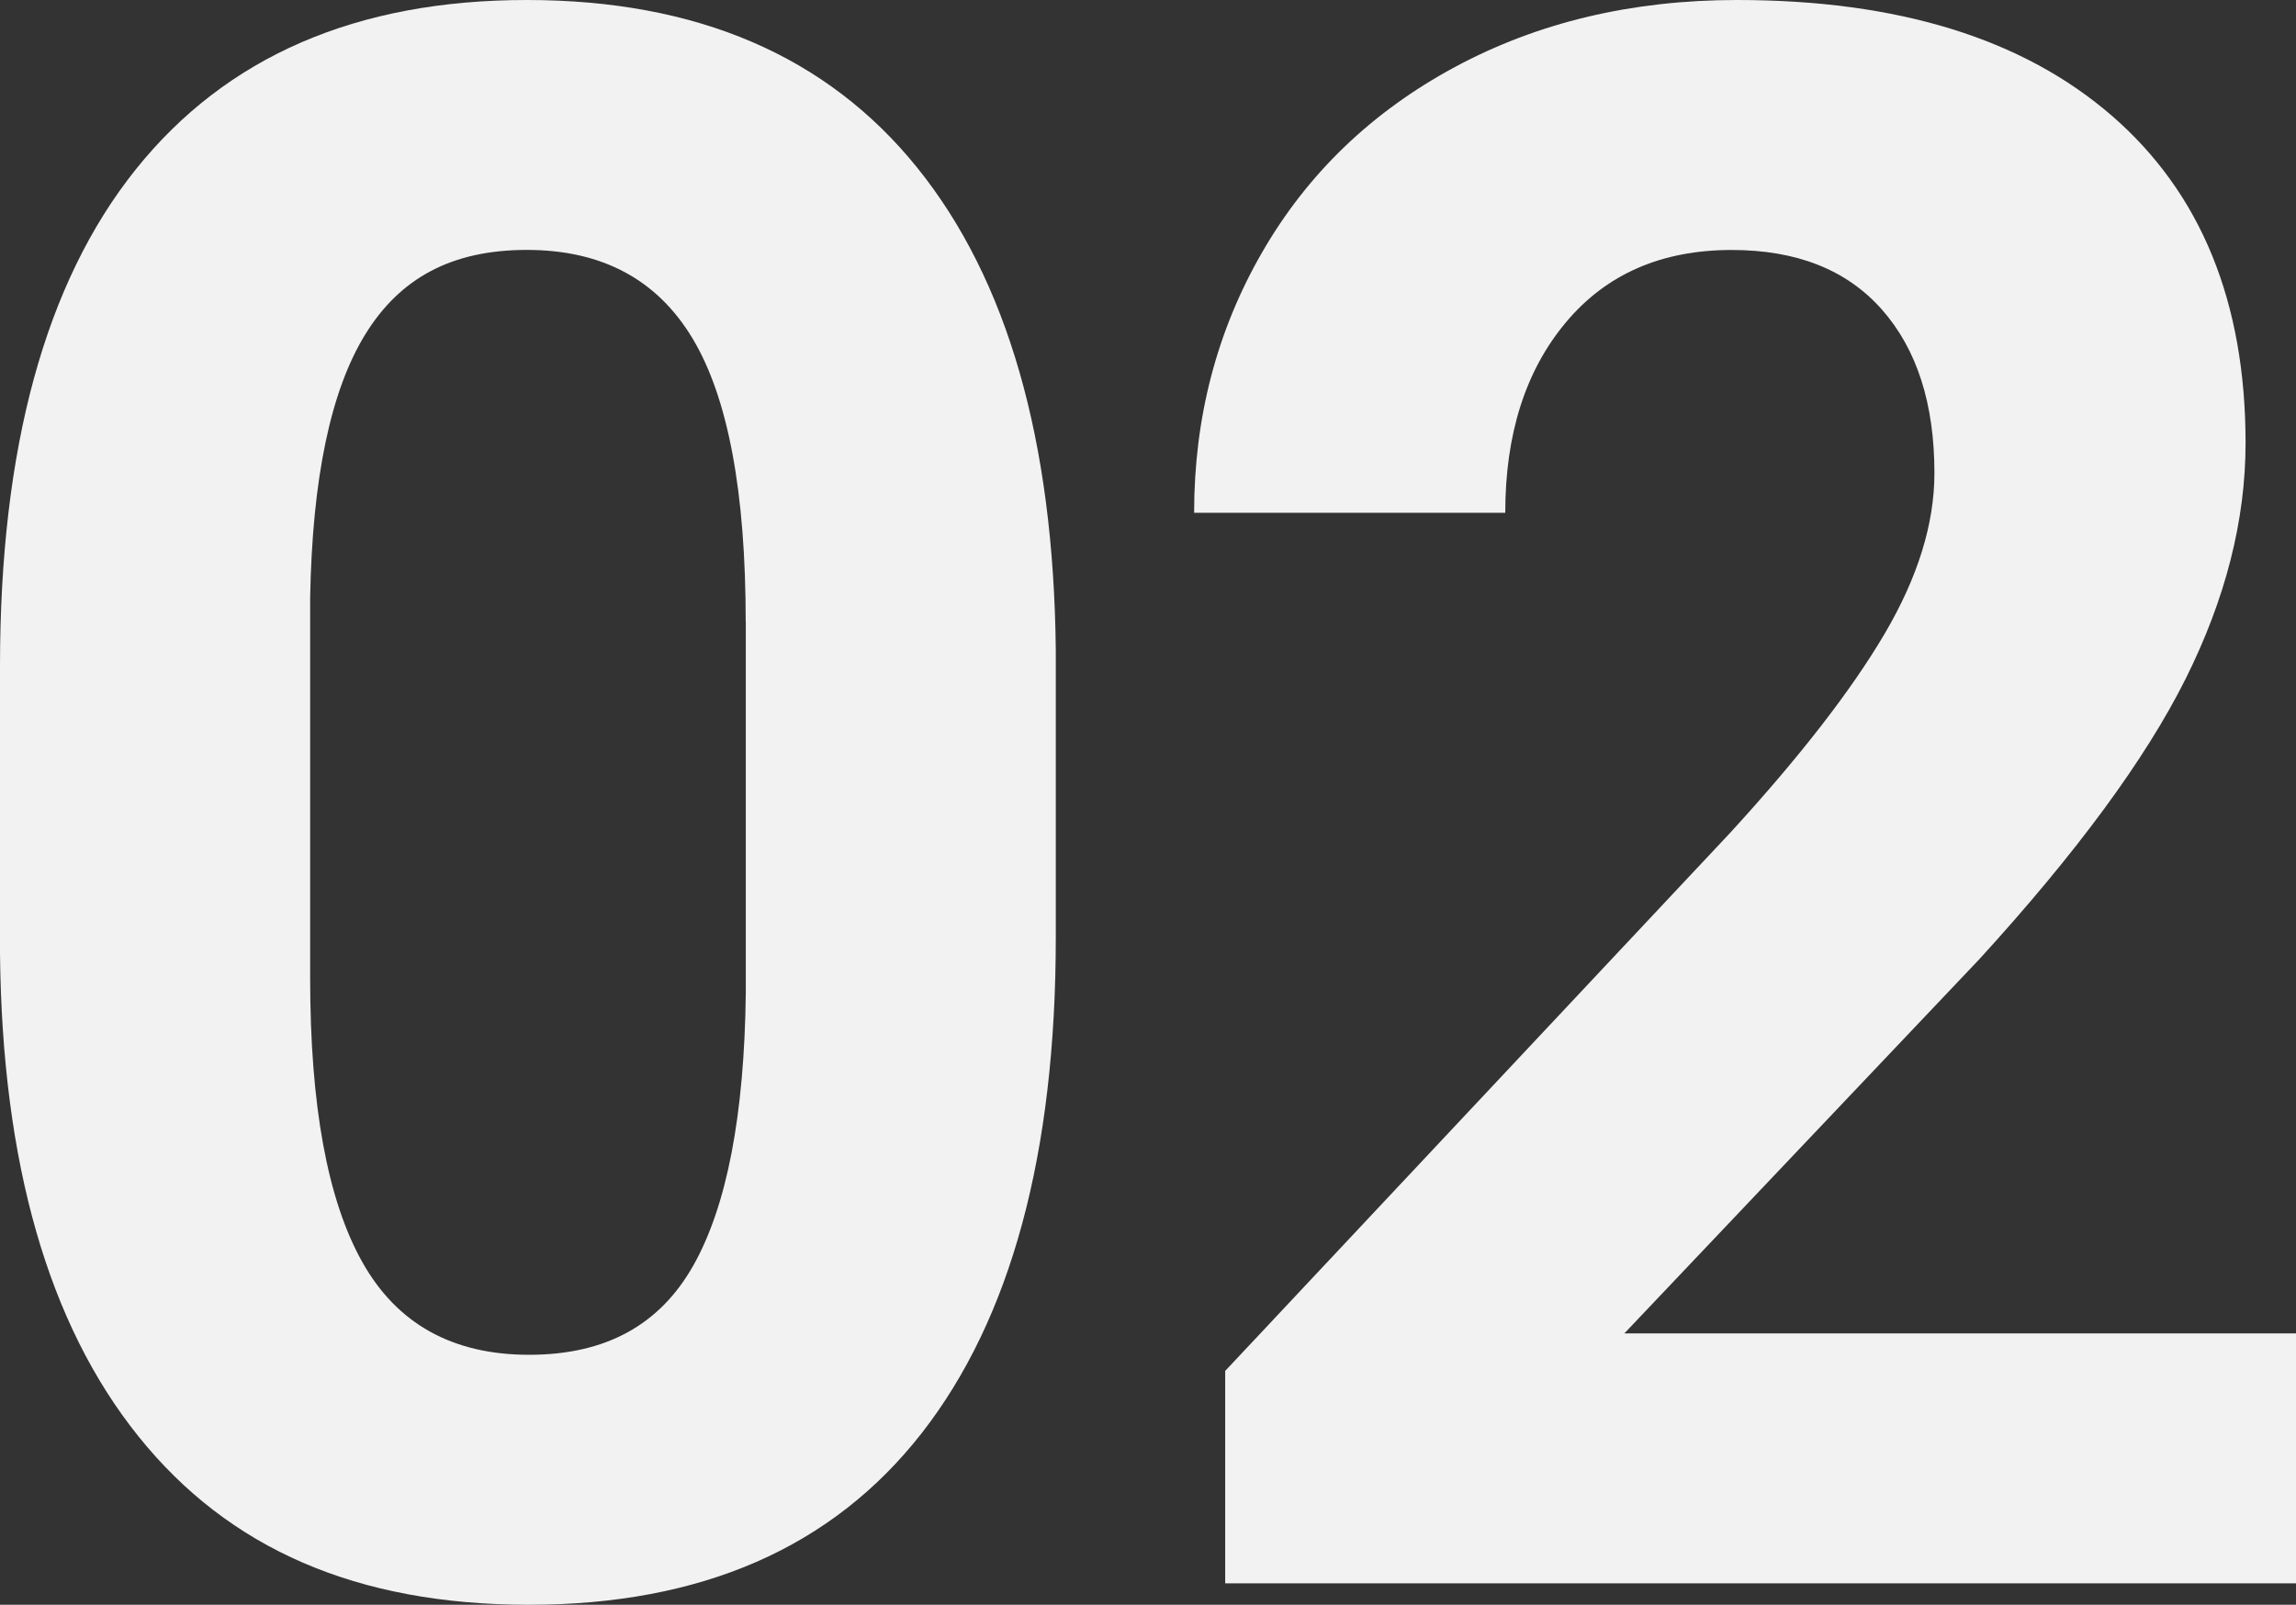 <?xml version="1.0" encoding="UTF-8"?><svg id="b" xmlns="http://www.w3.org/2000/svg" width="438.85" height="306.8" viewBox="0 0 438.85 306.8"><rect x="0" y="0" width="438.85" height="306.8" fill="#333333" stroke="none"/><g id="c"><path d="M201.8,179.24c0,41.29-8.55,72.87-25.63,94.75-17.09,21.88-42.11,32.81-75.06,32.81s-57.42-10.73-74.65-32.2C9.23,253.14.41,222.38,0,182.31v-54.96C0,85.66,8.65,54.01,25.94,32.4,43.24,10.8,68.15,0,100.69,0s57.42,10.7,74.65,32.09c17.23,21.4,26.04,52.12,26.46,92.18v54.96ZM142.53,118.81c0-24.77-3.38-42.8-10.15-54.09-6.77-11.29-17.33-16.94-31.68-16.94s-24.23,5.37-30.86,16.11c-6.63,10.74-10.15,27.54-10.56,50.39v72.67c0,24.36,3.31,42.46,9.95,54.3,6.63,11.84,17.26,17.76,31.89,17.76s24.95-5.68,31.38-17.04c6.42-11.36,9.77-28.74,10.05-52.14v-71.02Z" fill="#f2f2f2"/><path d="M438.85,302.7h-204.67v-40.61l96.59-102.95c13.26-14.49,23.07-27.14,29.43-37.94,6.36-10.8,9.54-21.05,9.54-30.76,0-13.26-3.35-23.69-10.05-31.27-6.7-7.59-16.27-11.38-28.71-11.38-13.4,0-23.96,4.61-31.68,13.84-7.73,9.23-11.59,21.36-11.59,36.4h-59.47c0-18.18,4.34-34.79,13.02-49.83,8.68-15.04,20.95-26.83,36.81-35.38,15.86-8.54,33.84-12.82,53.94-12.82,30.76,0,54.65,7.38,71.67,22.15s25.53,35.62,25.53,62.55c0,14.77-3.83,29.81-11.48,45.12-7.66,15.31-20.78,33.16-39.38,53.53l-67.88,71.57h128.38v47.78Z" fill="#f2f2f2"/></g></svg>